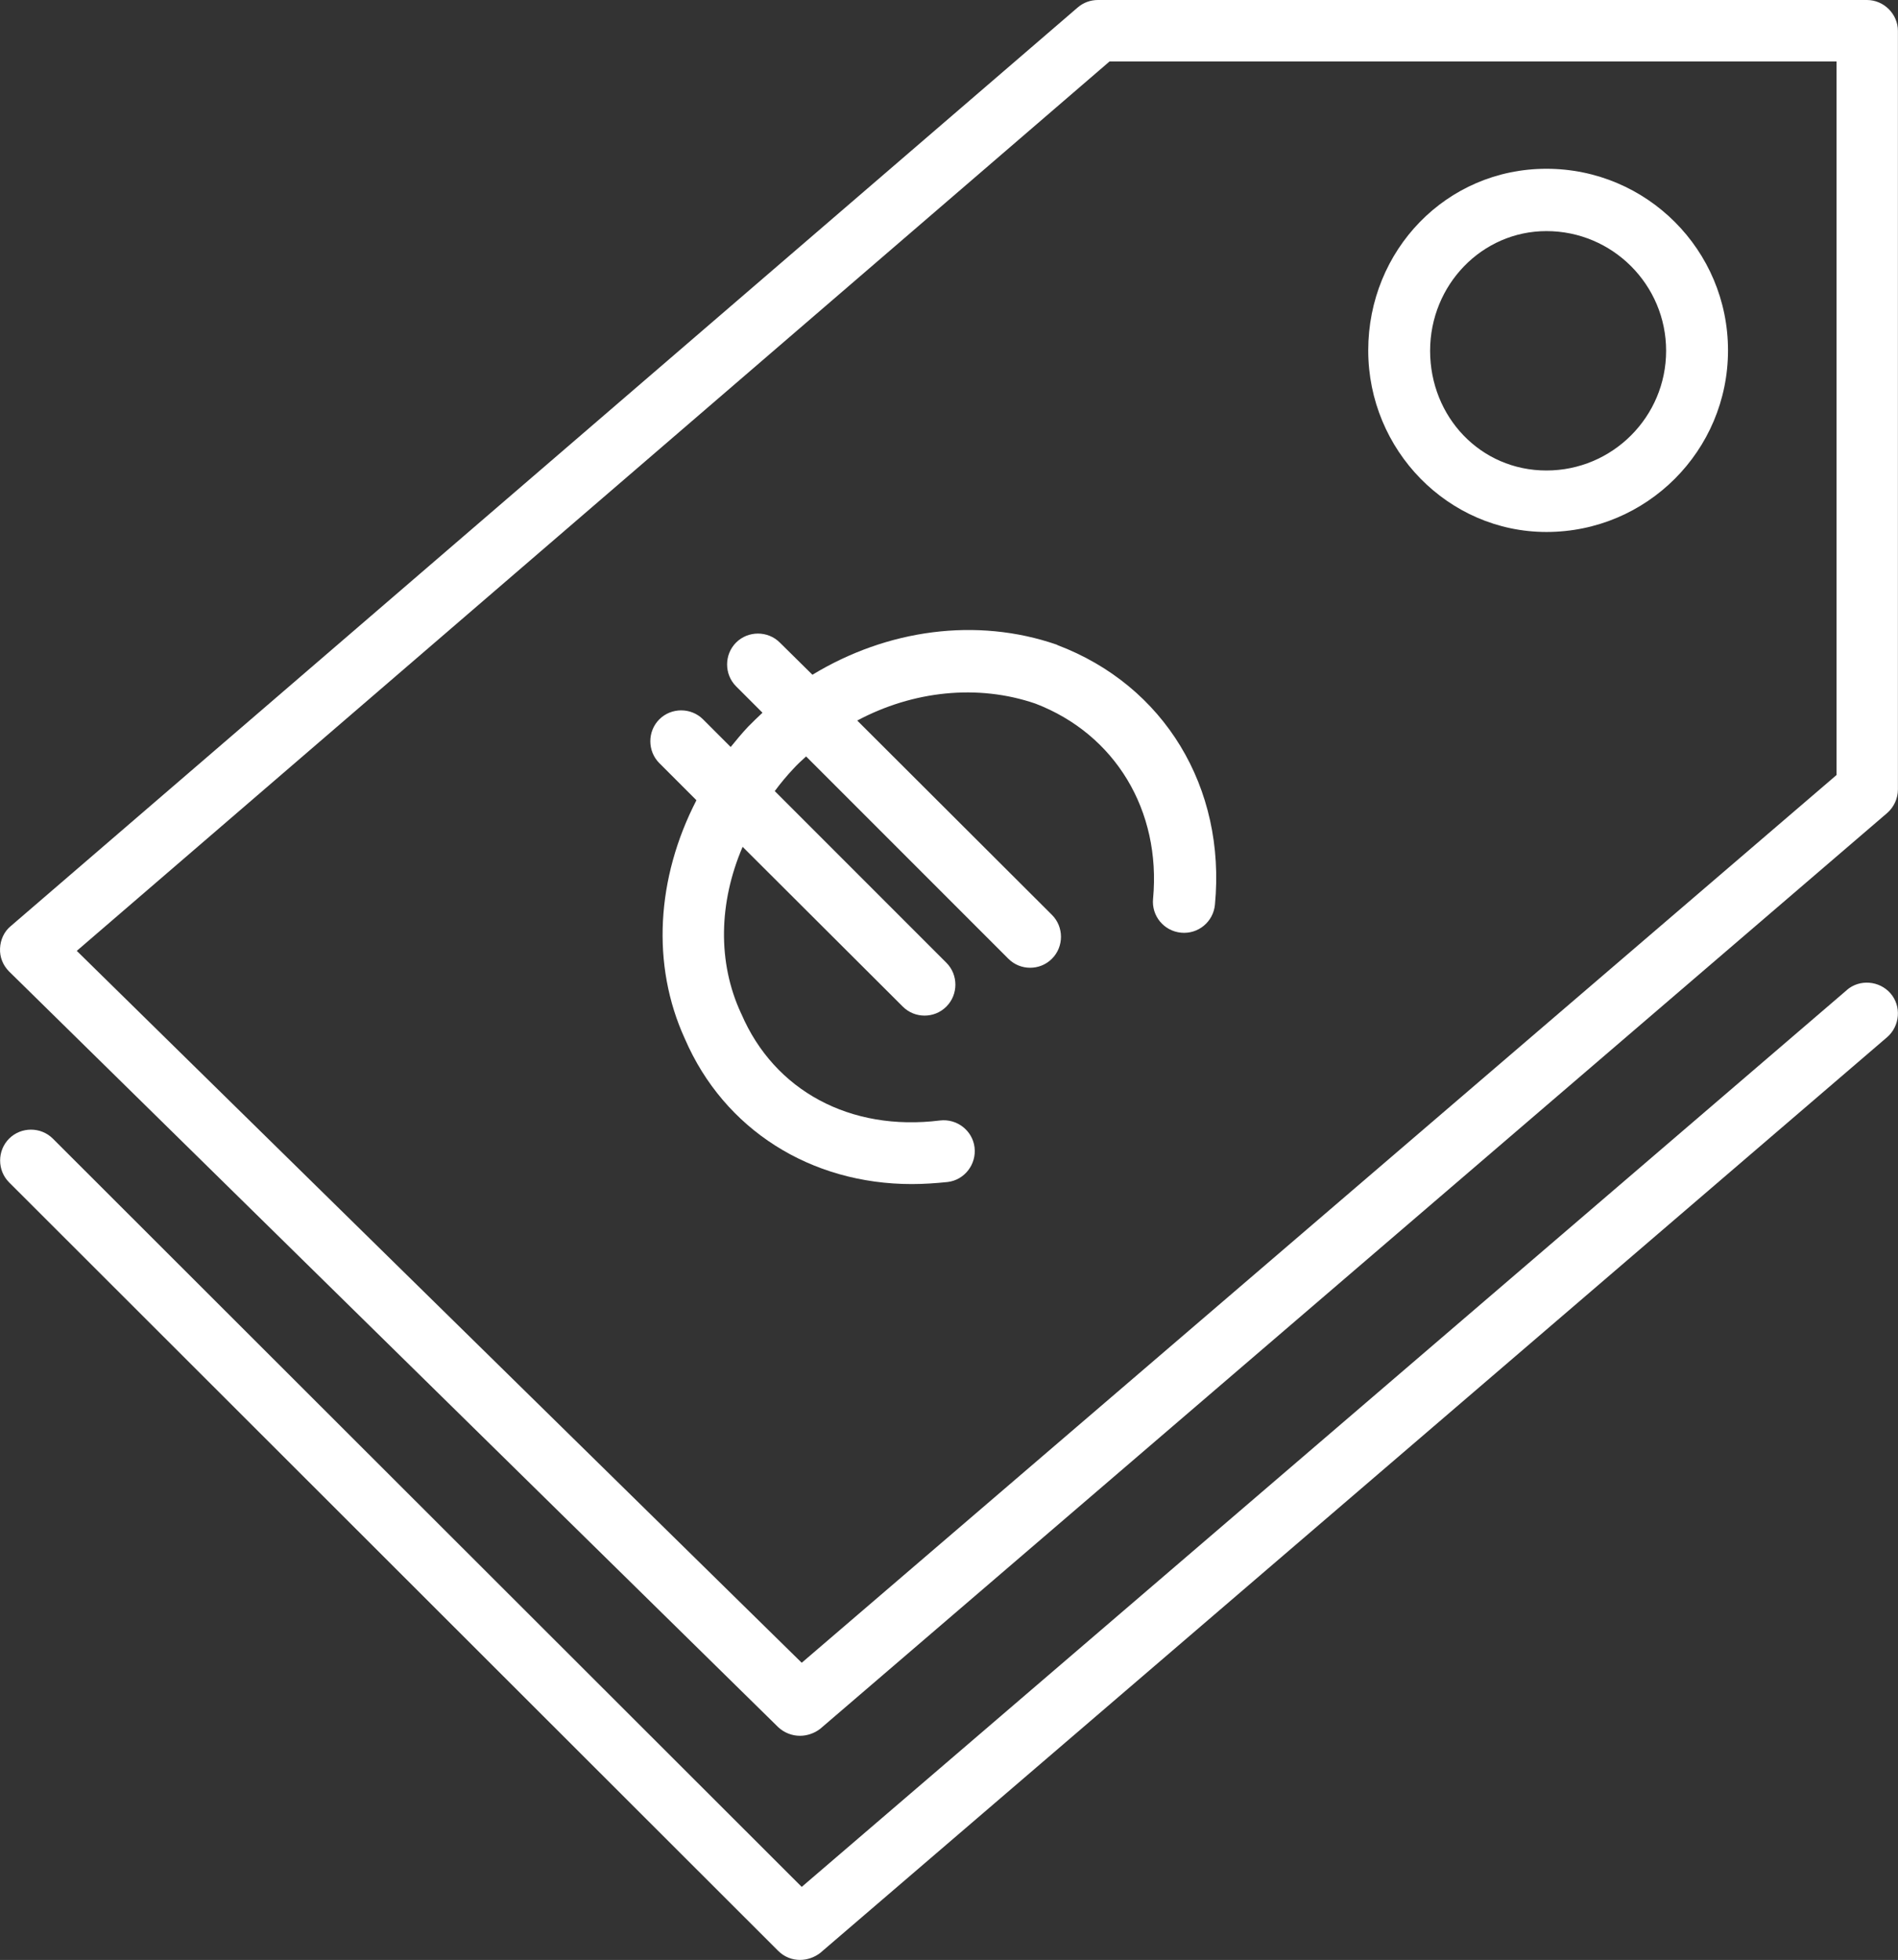 <?xml version="1.0" encoding="UTF-8"?>
<svg xmlns="http://www.w3.org/2000/svg" id="Layer_1" data-name="Layer 1" viewBox="0 0 495.95 512">
  <rect x="0" y="0" width="495.95" height="512" fill="#333333" stroke="none"/>
  <defs>
    <style>
      .cls-1 {
        fill: #fff;
      }
    </style>
  </defs>
  <path class="cls-1" d="M487.86,0h-200.96c-1.94,0-3.77.65-5.28,1.94L2.81,241.93c-1.72,1.4-2.7,3.56-2.8,5.82-.11,2.26.75,4.42,2.37,6.04l200.96,197.4c1.62,1.51,3.67,2.26,5.71,2.26,1.83,0,3.77-.65,5.28-1.83l278.8-239.24c1.73-1.51,2.8-3.77,2.8-6.15V8.09c0-4.42-3.67-8.09-8.09-8.09ZM479.88,202.47l-270.39,231.9L20.06,248.4,289.92,16.06h189.97v186.41h0Z"></path>
  <path class="cls-1" d="M276.33,168.51c-.11,0-.11-.11-.22-.11-20.92-7.22-44.31-3.99-63.82,7.87l-8.52-8.41c-3.13-3.13-8.3-3.13-11.43,0s-3.13,8.3,0,11.43l6.9,6.9c-1.29,1.19-2.48,2.37-3.67,3.56l-.11.11c-1.62,1.73-3.13,3.56-4.53,5.28l-7.22-7.22c-3.13-3.13-8.3-3.13-11.43,0-3.13,3.13-3.13,8.3,0,11.43l9.7,9.7c-10.46,20.27-11.86,43.02-3.02,62.32,10.24,23.72,32.88,37.95,59.3,37.95,3.13,0,6.25-.22,9.38-.54,4.42-.54,7.55-4.64,7.01-9.06s-4.64-7.55-9.06-7.01c-23.4,2.91-43.23-7.76-51.86-27.82,0-.11-.11-.11-.11-.22-6.15-13.26-5.82-28.89.43-43.45l41.83,41.72c1.62,1.62,3.67,2.37,5.71,2.37s4.1-.75,5.71-2.37c3.13-3.13,3.13-8.3,0-11.43l-44.85-44.85c1.51-2.05,3.13-3.99,4.85-5.82,1.08-1.19,2.26-2.26,3.34-3.23l52.83,52.83c1.62,1.62,3.67,2.37,5.71,2.37s4.1-.75,5.71-2.37c3.13-3.13,3.13-8.3,0-11.43l-50.89-50.78c14.55-7.76,31.48-9.6,46.57-4.42,20.81,7.98,32.88,27.92,30.73,51-.43,4.42,2.8,8.41,7.33,8.84,4.42.43,8.41-2.8,8.84-7.33,2.91-30.62-13.26-57.25-41.18-67.81h0Z"></path>
  <path class="cls-1" d="M482.58,258.64l-273.09,234.28L13.81,297.45c-3.13-3.13-8.3-3.13-11.43,0-3.13,3.13-3.13,8.3,0,11.43l200.96,200.75c1.62,1.62,3.67,2.37,5.71,2.37,1.83,0,3.77-.65,5.28-1.83l278.8-239.24c3.34-2.91,3.77-8.09.86-11.43s-8.09-3.77-11.43-.86h0ZM404.09,138.97c26.2,0,47.44-21.24,47.44-47.44s-21.24-47.44-47.44-47.44-46.57,21.35-46.57,47.44,20.92,47.44,46.57,47.44ZM404.09,60.37c17.25,0,31.27,14.02,31.27,31.27s-14.02,31.27-31.27,31.27-30.4-14.02-30.4-31.27,13.58-31.27,30.4-31.27Z"></path>
</svg>
